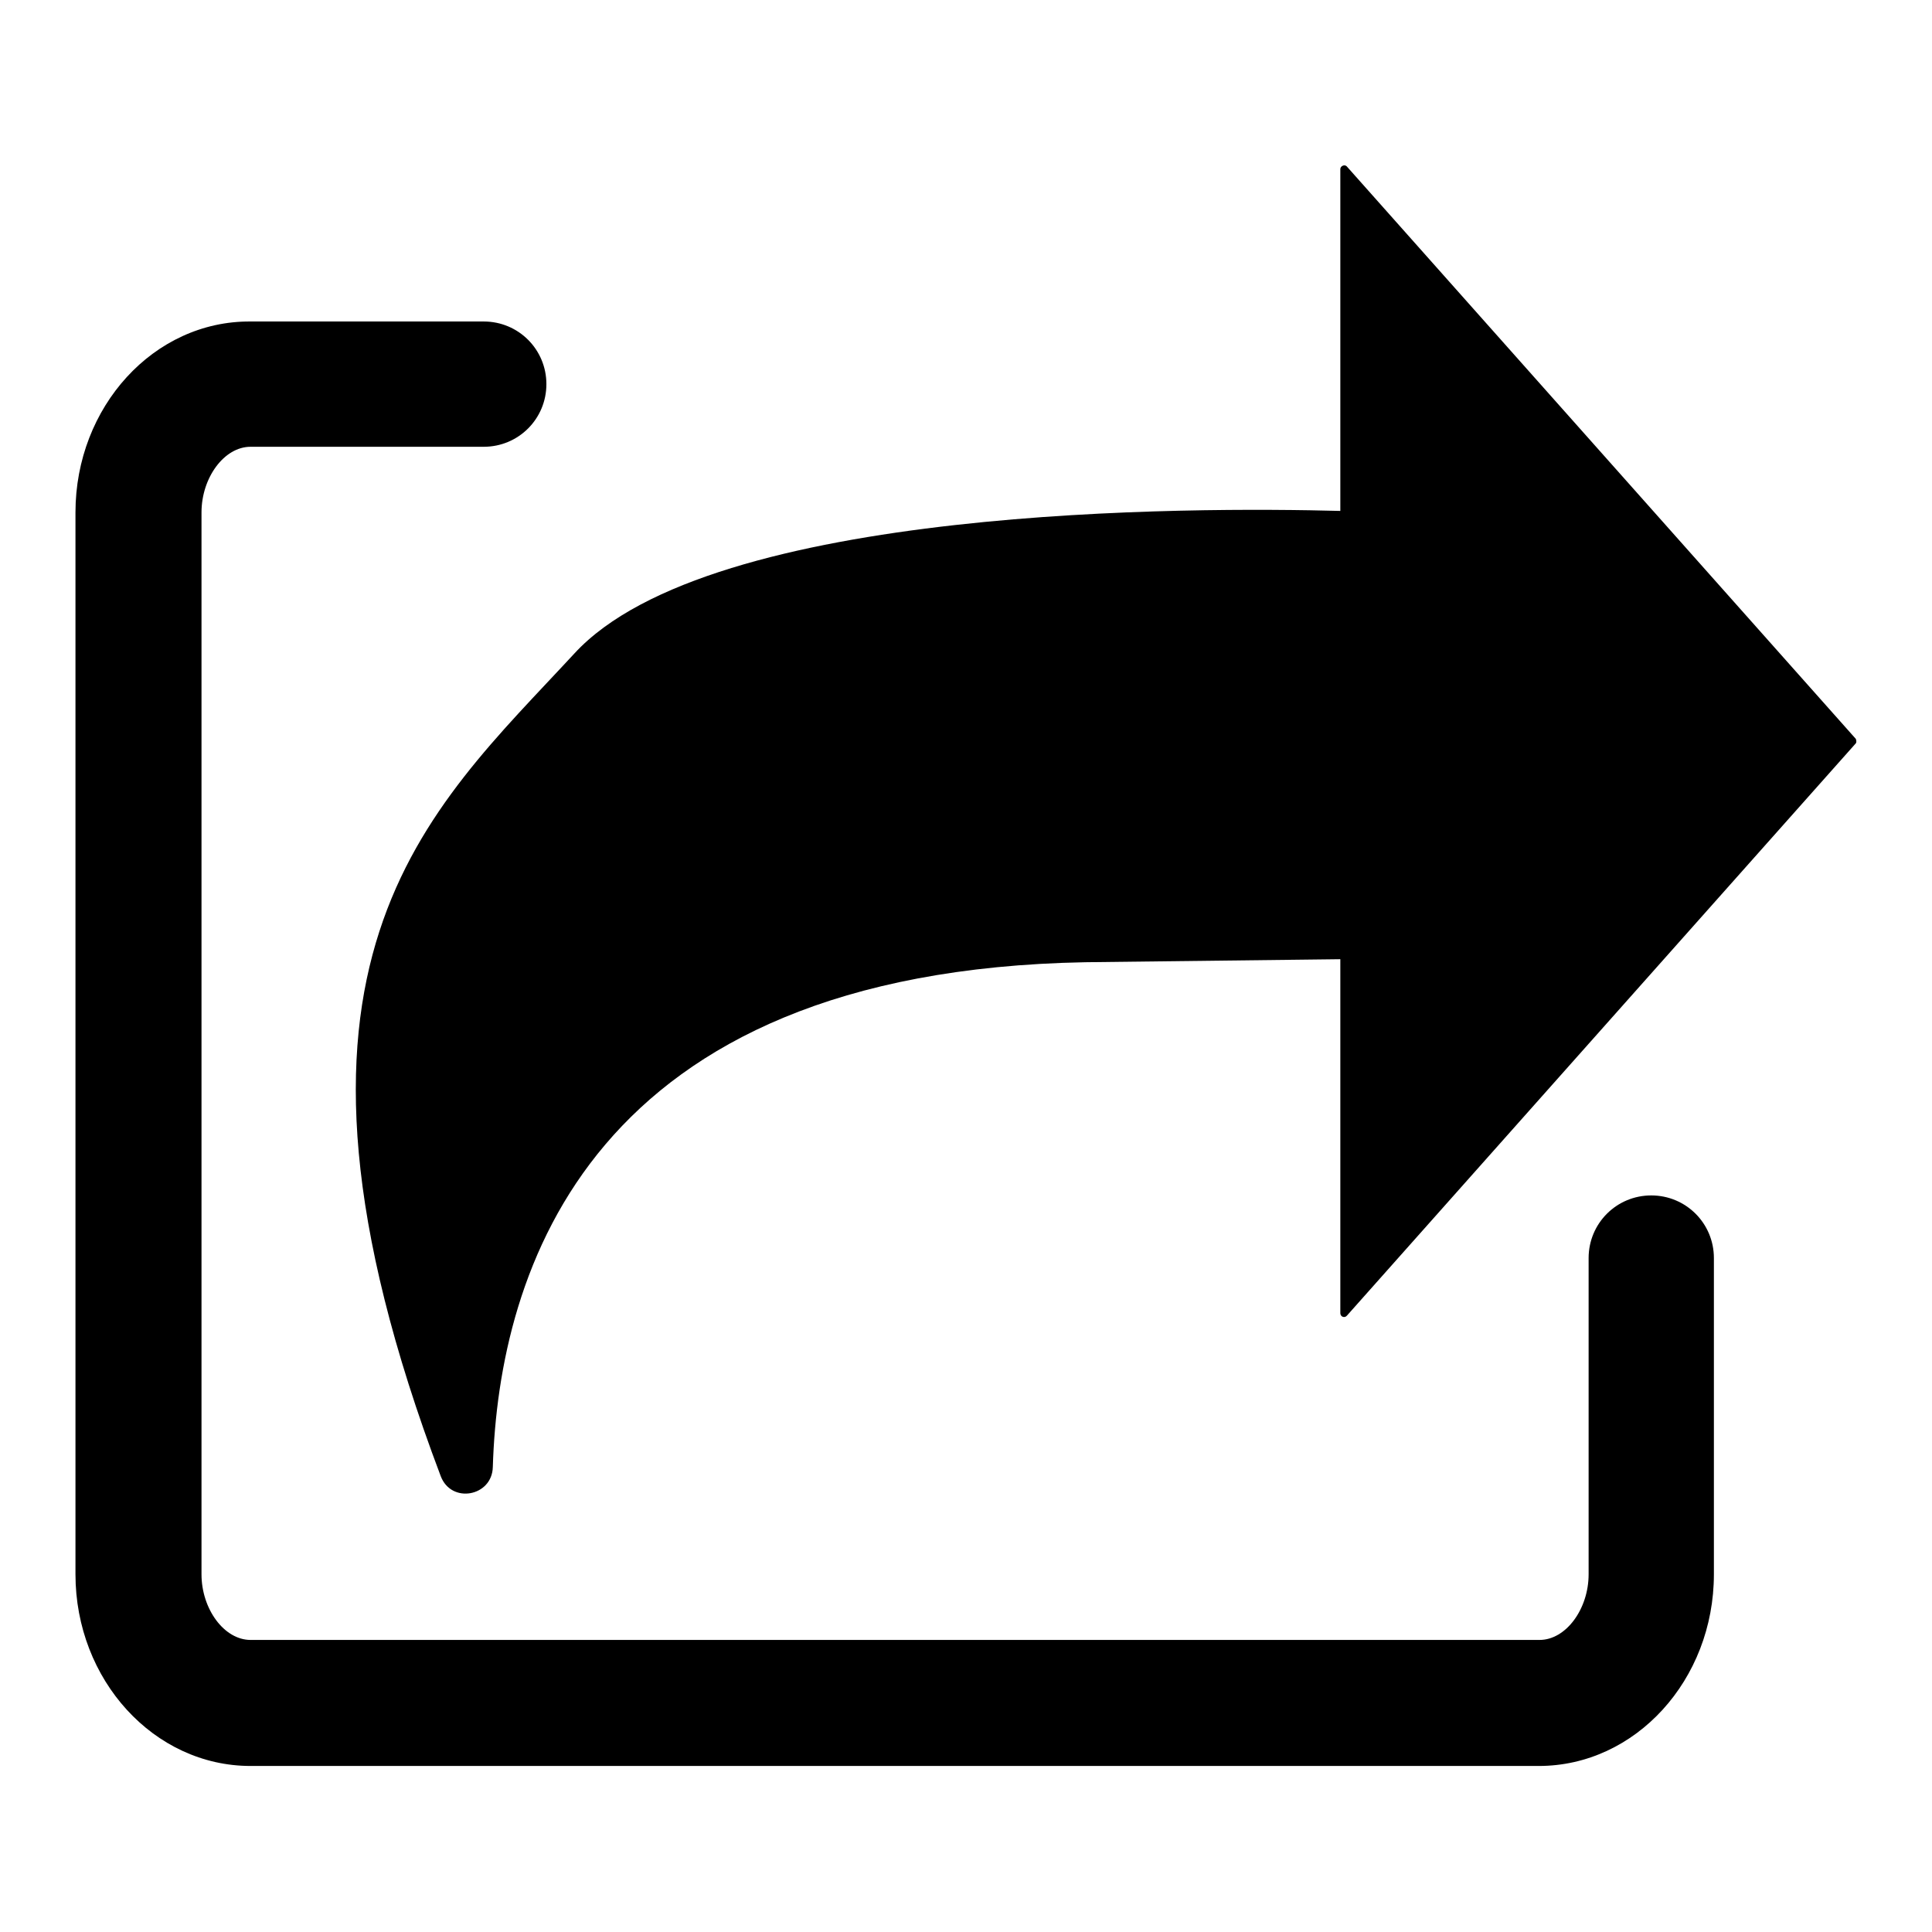 <?xml version="1.0" encoding="utf-8"?>
<!-- Svg Vector Icons : http://www.onlinewebfonts.com/icon -->
<!DOCTYPE svg PUBLIC "-//W3C//DTD SVG 1.1//EN" "http://www.w3.org/Graphics/SVG/1.1/DTD/svg11.dtd">
<svg version="1.1" xmlns="http://www.w3.org/2000/svg" xmlns:xlink="http://www.w3.org/1999/xlink" x="0px" y="0px" viewBox="0 0 256 256" enable-background="new 0 0 256 256" xml:space="preserve">
<g> <path fill="#000000" d="M218.8,158.4c-4.6,0-8.3,3.7-8.3,8.3v41.9c0,4.6-3,8.7-6.5,8.7H33.2c-3.5,0-6.5-4.1-6.5-8.7V67.9 c0-4.6,3-8.7,6.5-8.7h30.9c4.6,0,8.3-3.7,8.3-8.3c0-4.6-3.7-8.3-8.3-8.3H33.2C20.4,42.5,10,53.9,10,67.9v140.7 c0,14,10.4,25.4,23.2,25.4h170.7c12.8,0,23.2-11.4,23.2-25.4v-41.9C227.1,162.1,223.4,158.4,218.8,158.4z M245.9,97.9l-67.4-75.8 c-0.3-0.4-0.9-0.1-0.9,0.3v45.3c-19-0.5-83.4-0.8-101.5,18.9c-19.5,21.1-43.5,40.8-17.7,109c1.4,3.7,6.8,2.7,6.9-1.2 c0.8-26,12.8-65.7,78.5-66.9l33.8-0.4V174c0,0.5,0.6,0.7,0.9,0.3l67.4-75.8C246,98.4,246,98.1,245.9,97.9L245.9,97.9z"/></g>
</svg>
